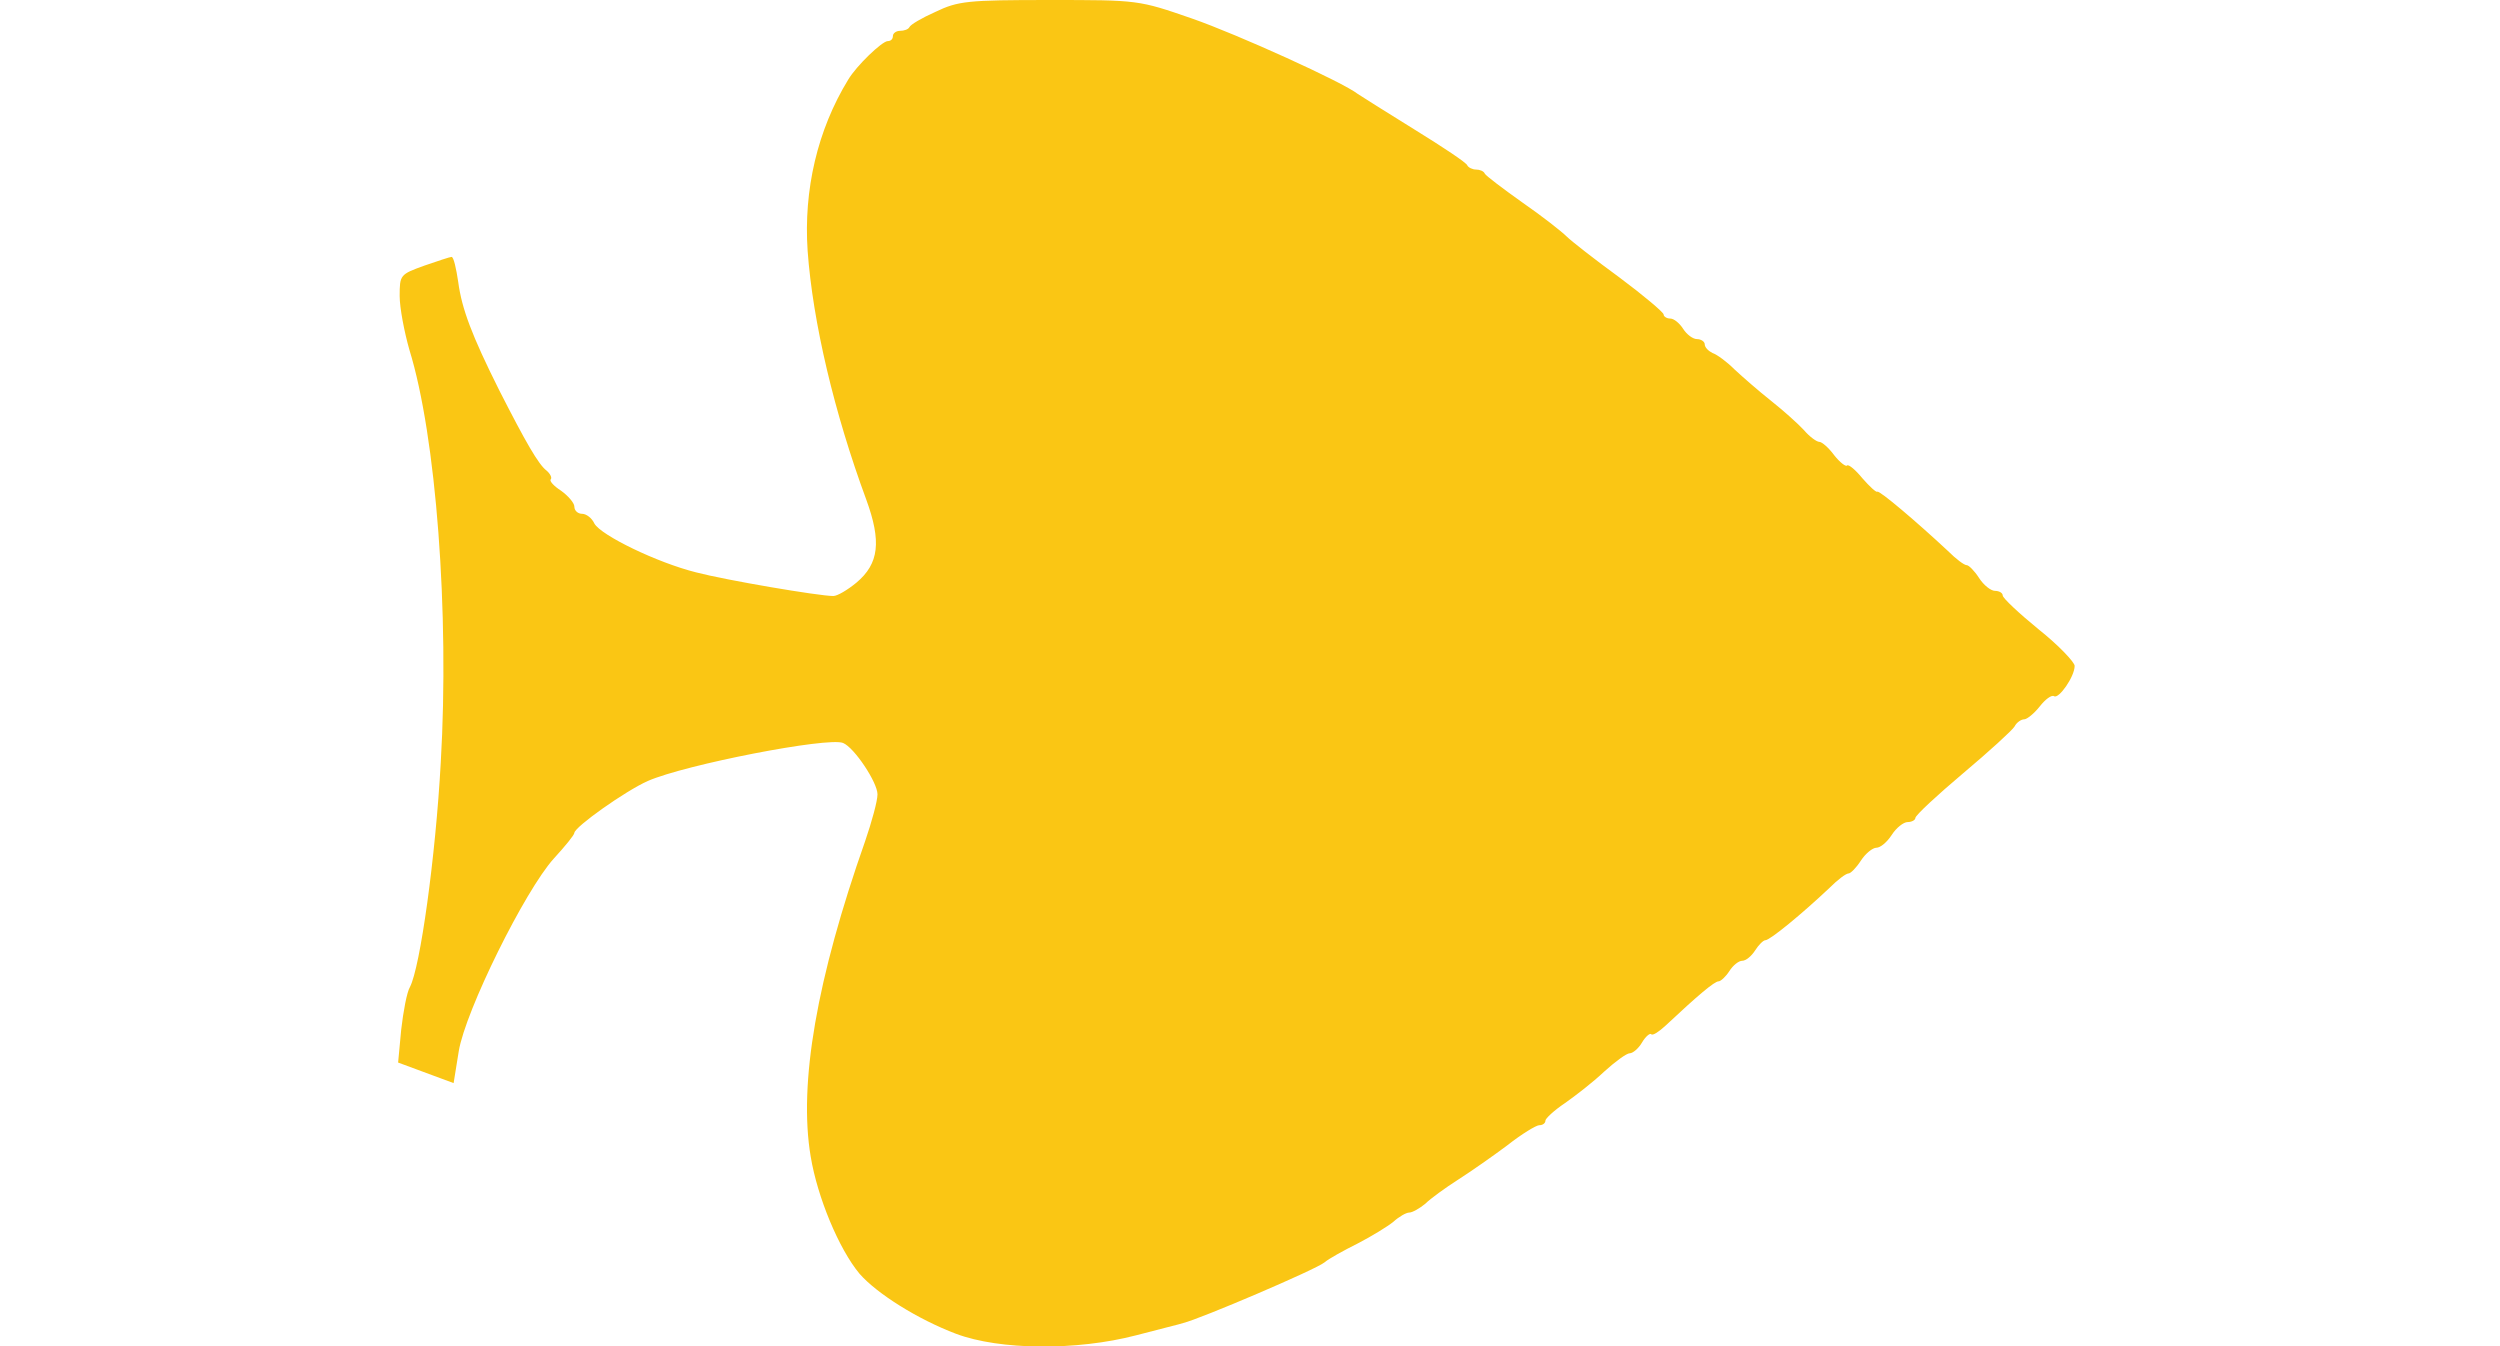 <?xml version="1.0"?>
<svg xmlns="http://www.w3.org/2000/svg" width="65" height="35" viewBox="0 0 3310 2620" preserveAspectRatio="xMidYMid meet"><path d="M1083 2596c-74-28-154-78-188-117-40-48-82-149-95-228-24-142 12-347 106-614 13-38 24-78 24-91 0-23-45-91-67-100-29-12-307 42-380 74-43 19-142 89-143 101 0 4-18 26-40 50-56 62-172 296-185 375l-10 62-108-40 6-64c4-35 11-73 17-83 20-38 50-254 60-437 17-291-9-635-61-803C9 646 0 599 0 576c0-41 1-42 48-59 26-9 50-17 53-17 4 0 9 22 13 49 7 52 26 103 80 211 51 100 76 144 92 156 7 6 11 14 8 17s6 13 20 22c14 10 26 24 26 31 0 8 7 14 15 14s19 8 24 19c13 23 122 76 198 95 57 15 239 46 267 46 8 0 28-12 45-26 44-37 49-80 19-162-62-168-104-345-114-484-8-118 19-235 79-333 16-27 66-75 77-75 6 0 10-4 10-10 0-5 6-10 14-10s16-3 18-7c2-5 24-18 51-30 44-21 62-23 221-23 174 0 174 0 278 36 89 31 294 124 323 147 6 4 55 35 110 69s102 65 103 70c2 4 10 8 17 8s15 3 17 8c2 4 35 29 73 56 39 27 77 57 86 66s55 45 103 80c47 35 86 68 86 72s6 8 13 8 18 9 25 20 19 20 27 20 15 5 15 10c0 6 7 13 15 17 9 3 28 17 43 32 15 14 47 42 71 61s53 45 64 57c11 13 25 23 30 23s18 11 29 26c11 14 23 23 25 20 3-3 17 9 30 25 14 16 27 28 29 26 4-3 77 59 137 115 16 16 32 28 37 28 4 0 15 11 24 25s23 25 31 25 15 4 15 9 32 35 70 66c39 31 70 64 70 71 0 21-31 65-40 59-5-3-17 6-28 20s-25 25-30 25c-6 0-15 6-19 14-4 7-50 49-100 91-51 43-93 82-93 87 0 4-7 8-15 8s-22 11-31 25-22 25-30 25c-7 0-21 11-30 25s-20 25-24 25c-5 0-21 12-37 28-54 51-116 102-125 102-4 0-13 9-20 20s-18 20-25 20-18 9-25 20-17 20-21 20c-8 0-40 27-103 86-13 12-25 20-28 17-2-3-11 4-18 16s-18 21-24 21-28 16-50 36c-21 20-56 47-76 61-21 14-38 30-38 34 0 5-5 9-12 9-6 0-34 17-62 39-28 21-71 51-96 67s-54 37-64 47c-11 9-25 17-31 17s-20 8-31 18c-11 9-42 28-69 42-28 14-57 30-65 37-17 14-242 110-275 118-5 2-47 12-92 24-115 30-265 29-350-3z" fill="#fac614"/></svg>
